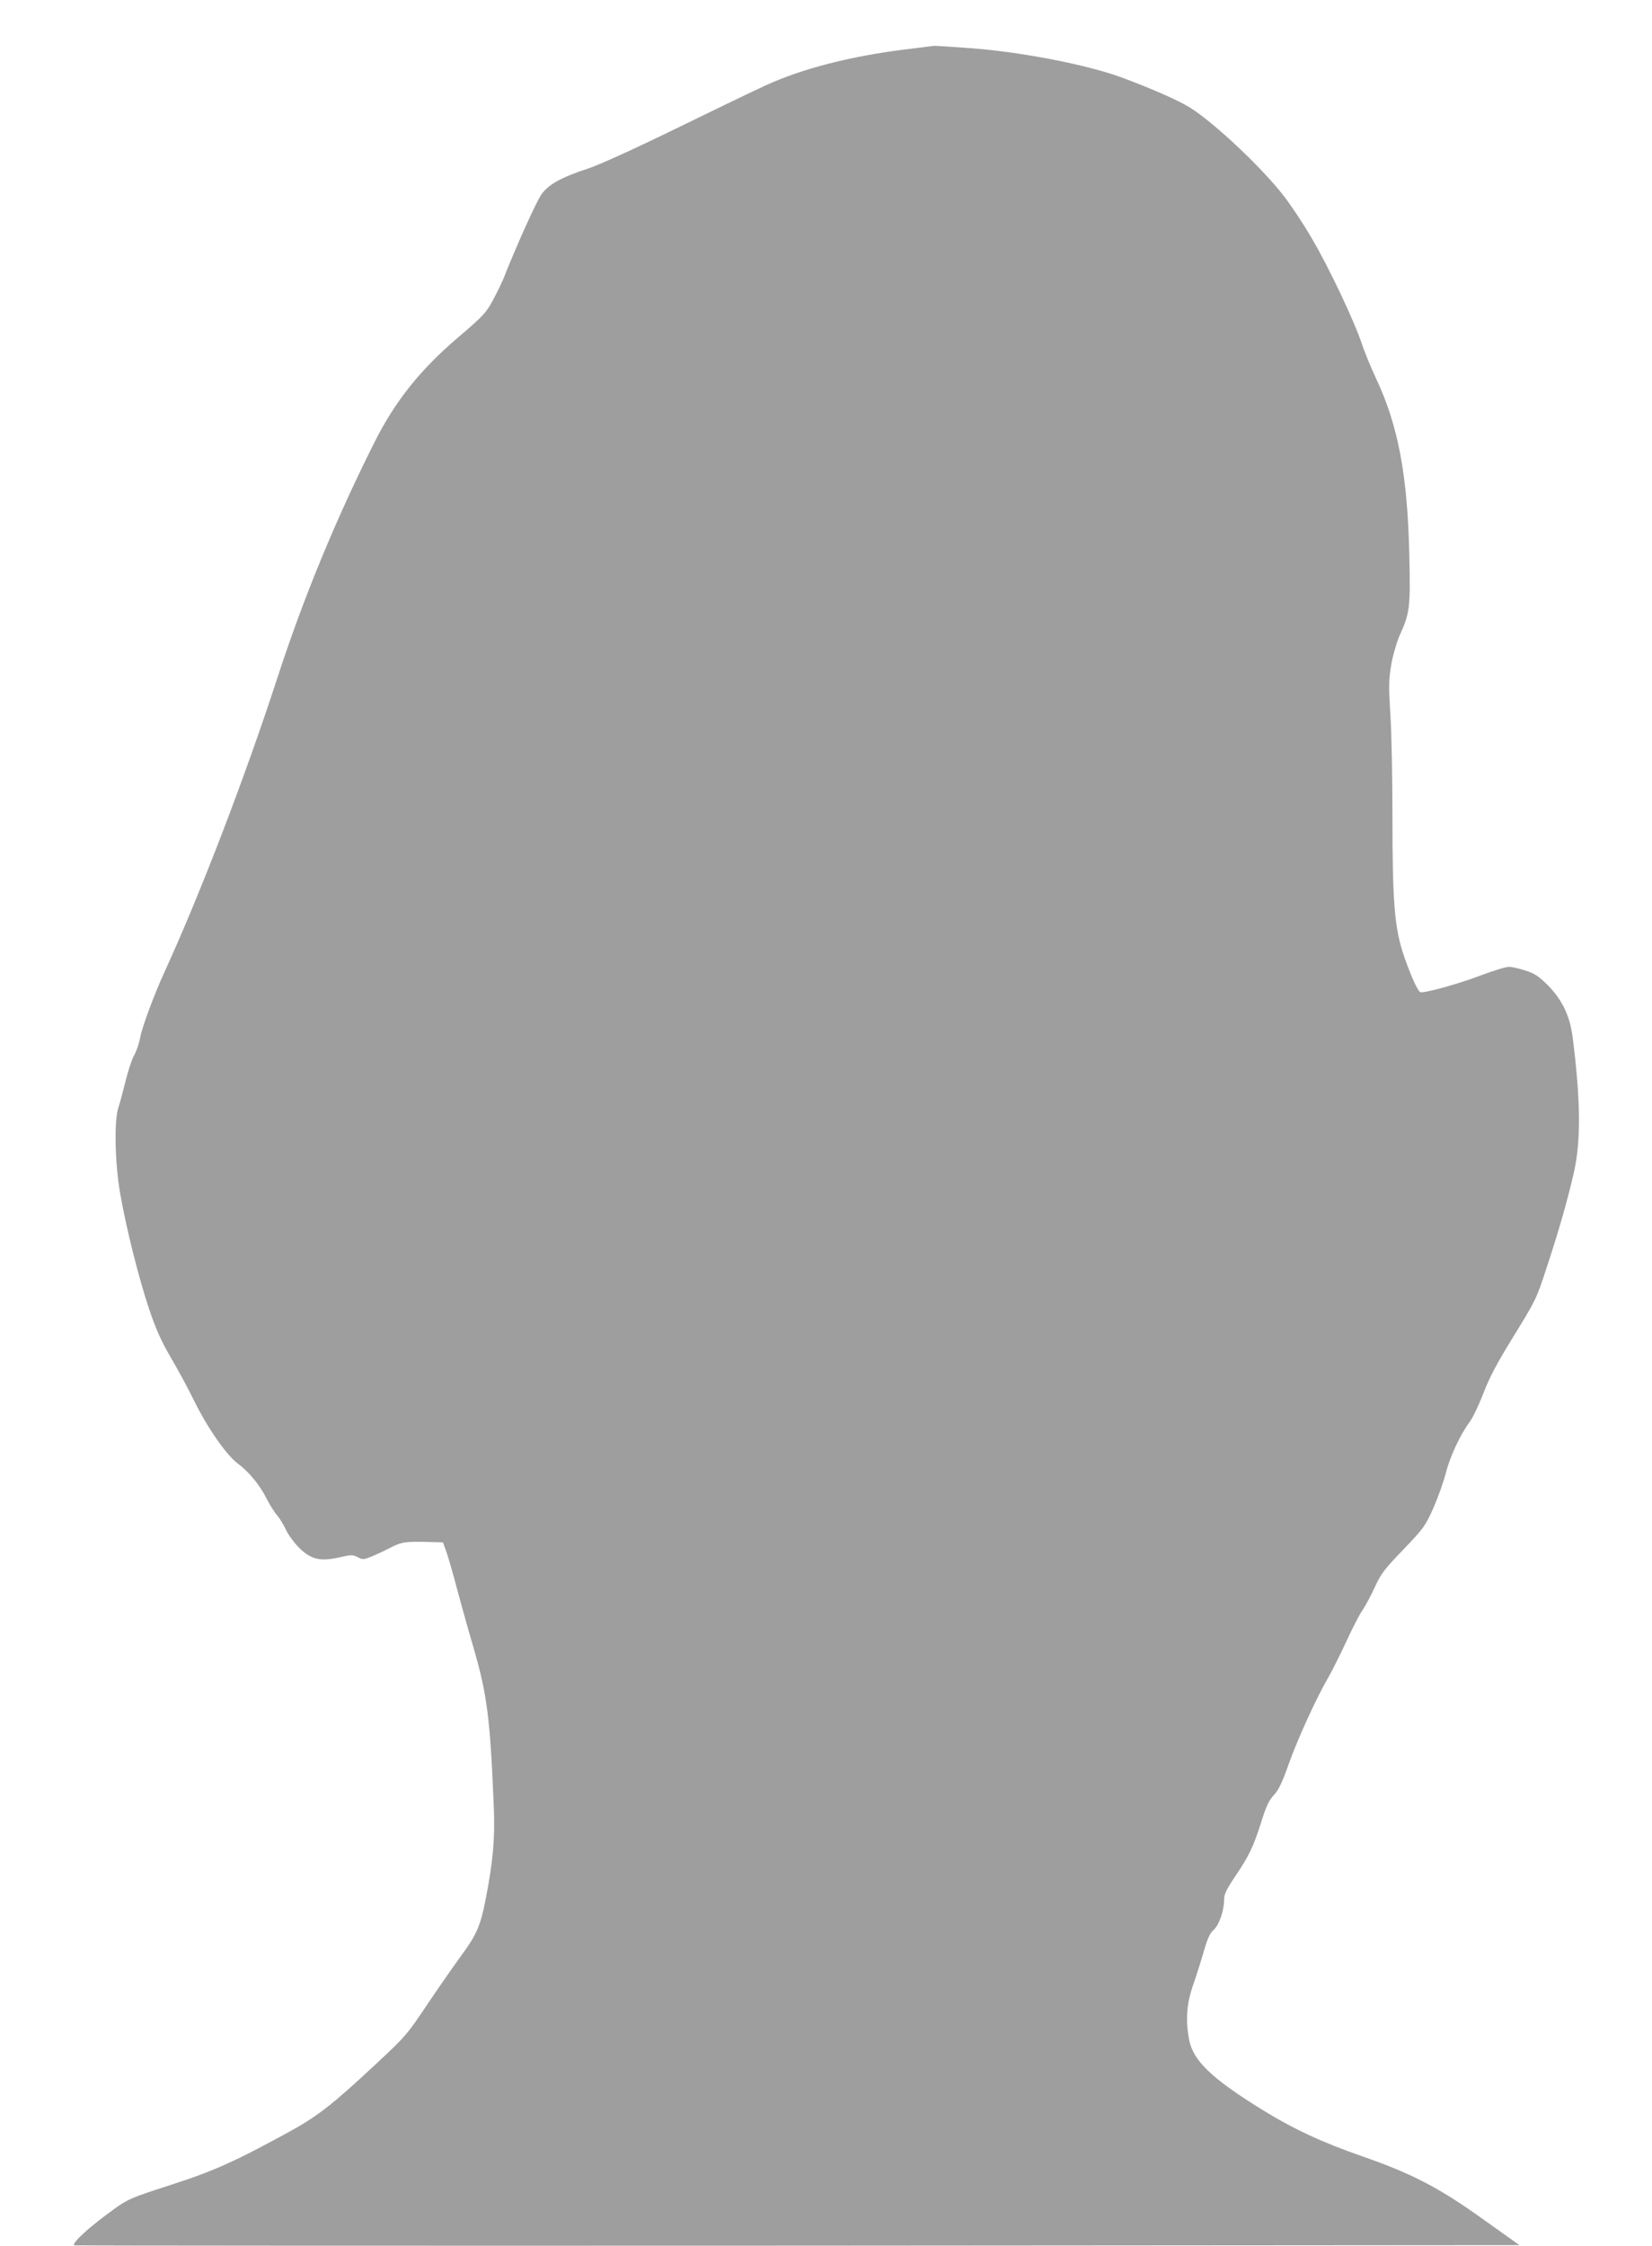 <?xml version="1.0" standalone="no"?>
<!DOCTYPE svg PUBLIC "-//W3C//DTD SVG 20010904//EN"
 "http://www.w3.org/TR/2001/REC-SVG-20010904/DTD/svg10.dtd">
<svg version="1.0" xmlns="http://www.w3.org/2000/svg"
 width="942pt" height="1280pt" viewBox="0 0 942 1280"
 preserveAspectRatio="xMidYMid meet">
<g transform="translate(0,1280) scale(0.1,-0.1)"
fill="#9e9e9e" stroke="none">
<path d="M5168 12519 c-313 -38 -594 -110 -803 -206 -66 -30 -298 -142 -515
-248 -231 -113 -437 -206 -495 -225 -153 -50 -226 -90 -267 -147 -29 -40 -144
-295 -216 -478 -11 -27 -39 -85 -62 -127 -38 -71 -55 -89 -199 -212 -218 -186
-360 -365 -479 -603 -220 -439 -404 -886 -551 -1338 -185 -568 -437 -1224
-641 -1670 -59 -128 -130 -318 -141 -379 -6 -34 -22 -80 -35 -102 -13 -23 -34
-88 -48 -145 -14 -57 -32 -124 -40 -148 -26 -71 -21 -313 8 -486 34 -199 106
-484 166 -665 41 -120 69 -182 123 -275 39 -66 100 -178 135 -250 76 -154 182
-306 247 -355 65 -48 126 -123 165 -200 18 -36 45 -79 61 -97 15 -18 37 -54
49 -80 11 -26 44 -71 72 -100 69 -70 121 -83 231 -59 69 16 79 16 106 2 28
-15 34 -15 79 3 27 11 76 34 109 51 63 33 87 36 224 32 l75 -2 22 -62 c12 -35
40 -133 62 -218 23 -85 63 -229 90 -320 78 -269 95 -400 116 -915 7 -171 -5
-309 -48 -525 -27 -141 -52 -199 -135 -311 -38 -52 -125 -176 -193 -277 -120
-180 -127 -187 -304 -352 -244 -227 -325 -290 -485 -378 -310 -170 -435 -226
-681 -305 -220 -71 -241 -80 -316 -134 -141 -101 -245 -195 -231 -209 2 -2
1857 -3 4122 -2 l4119 3 -205 146 c-251 180 -406 261 -688 359 -234 81 -400
159 -576 268 -286 177 -391 278 -414 396 -22 115 -15 210 25 321 19 55 46 141
60 190 19 66 33 97 54 116 32 29 60 111 60 172 0 31 12 57 61 130 82 122 106
172 150 311 29 93 45 126 72 155 27 28 47 69 86 179 52 146 158 377 225 492
21 36 66 126 101 201 34 75 76 156 93 181 17 24 49 84 71 132 35 77 55 103
163 215 117 122 125 134 171 236 26 59 58 148 71 199 24 95 83 221 136 292 17
22 53 97 79 165 37 95 78 172 175 329 123 200 128 209 185 385 74 224 122 395
157 550 39 178 37 404 -8 760 -15 123 -59 216 -141 299 -51 51 -74 67 -126 84
-36 12 -79 22 -97 22 -18 0 -92 -23 -166 -51 -132 -50 -325 -102 -340 -93 -16
10 -56 100 -92 205 -54 158 -66 301 -66 794 0 220 -5 483 -12 585 -10 162 -9
197 5 281 9 53 30 125 46 163 61 134 64 162 57 466 -10 453 -64 737 -189 1002
-30 64 -67 154 -82 200 -40 122 -186 432 -284 598 -46 80 -119 190 -162 245
-123 159 -399 419 -534 502 -66 41 -206 103 -385 170 -196 73 -570 146 -860
168 -107 8 -202 14 -210 14 -8 -1 -81 -9 -162 -20z"/>
</g>
</svg>
